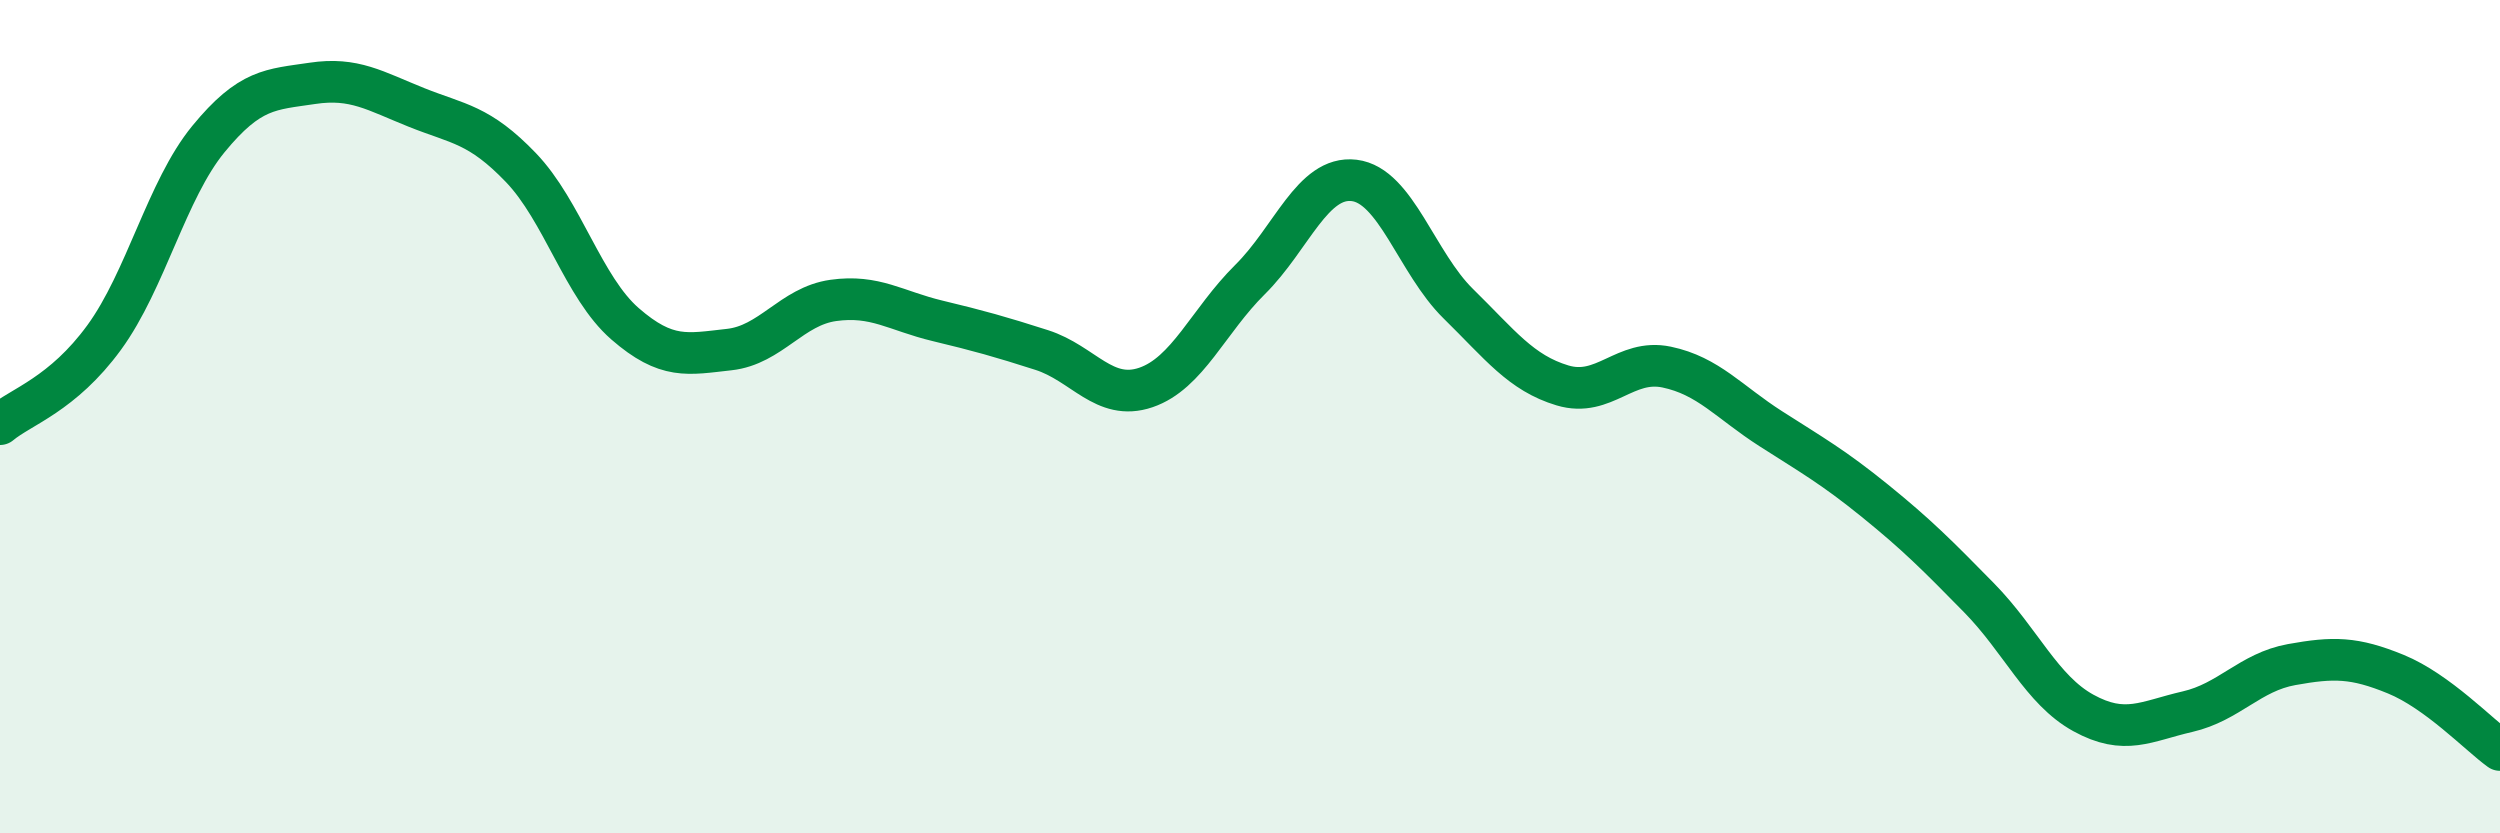 
    <svg width="60" height="20" viewBox="0 0 60 20" xmlns="http://www.w3.org/2000/svg">
      <path
        d="M 0,10.18 C 0.5,9.76 1.5,9.47 2.5,8.1 C 3.5,6.73 4,4.56 5,3.34 C 6,2.12 6.5,2.15 7.5,2 C 8.5,1.85 9,2.18 10,2.58 C 11,2.98 11.5,2.98 12.5,4.02 C 13.5,5.06 14,6.9 15,7.77 C 16,8.64 16.5,8.5 17.5,8.39 C 18.5,8.28 19,7.35 20,7.21 C 21,7.07 21.5,7.46 22.5,7.7 C 23.5,7.94 24,8.08 25,8.4 C 26,8.72 26.5,9.64 27.5,9.3 C 28.5,8.96 29,7.7 30,6.71 C 31,5.72 31.5,4.21 32.5,4.33 C 33.5,4.45 34,6.31 35,7.29 C 36,8.27 36.5,8.95 37.5,9.25 C 38.5,9.55 39,8.6 40,8.81 C 41,9.02 41.5,9.65 42.5,10.29 C 43.5,10.93 44,11.21 45,12.02 C 46,12.83 46.5,13.33 47.5,14.35 C 48.5,15.37 49,16.56 50,17.11 C 51,17.66 51.5,17.31 52.5,17.08 C 53.5,16.85 54,16.13 55,15.95 C 56,15.77 56.5,15.77 57.5,16.18 C 58.5,16.59 59.5,17.64 60,18L60 20L0 20Z"
        fill="#008740"
        opacity="0.1"
        stroke-linecap="round"
        stroke-linejoin="round"
      />
      <path
        d="M 0,10.18 C 0.5,9.76 1.5,9.47 2.5,8.1 C 3.5,6.73 4,4.56 5,3.34 C 6,2.12 6.5,2.15 7.5,2 C 8.5,1.85 9,2.18 10,2.58 C 11,2.98 11.5,2.98 12.5,4.02 C 13.5,5.06 14,6.9 15,7.77 C 16,8.64 16.5,8.5 17.5,8.39 C 18.5,8.28 19,7.35 20,7.21 C 21,7.07 21.5,7.46 22.5,7.7 C 23.5,7.94 24,8.08 25,8.4 C 26,8.72 26.5,9.64 27.5,9.3 C 28.5,8.96 29,7.7 30,6.71 C 31,5.72 31.5,4.21 32.5,4.33 C 33.5,4.45 34,6.31 35,7.29 C 36,8.27 36.5,8.95 37.5,9.25 C 38.5,9.55 39,8.6 40,8.81 C 41,9.02 41.5,9.65 42.5,10.29 C 43.5,10.93 44,11.21 45,12.02 C 46,12.83 46.5,13.33 47.5,14.35 C 48.5,15.37 49,16.56 50,17.11 C 51,17.66 51.5,17.31 52.5,17.08 C 53.5,16.85 54,16.13 55,15.95 C 56,15.77 56.5,15.77 57.5,16.18 C 58.5,16.59 59.5,17.64 60,18"
        stroke="#008740"
        stroke-width="1"
        fill="none"
        stroke-linecap="round"
        stroke-linejoin="round"
      />
    </svg>
  
